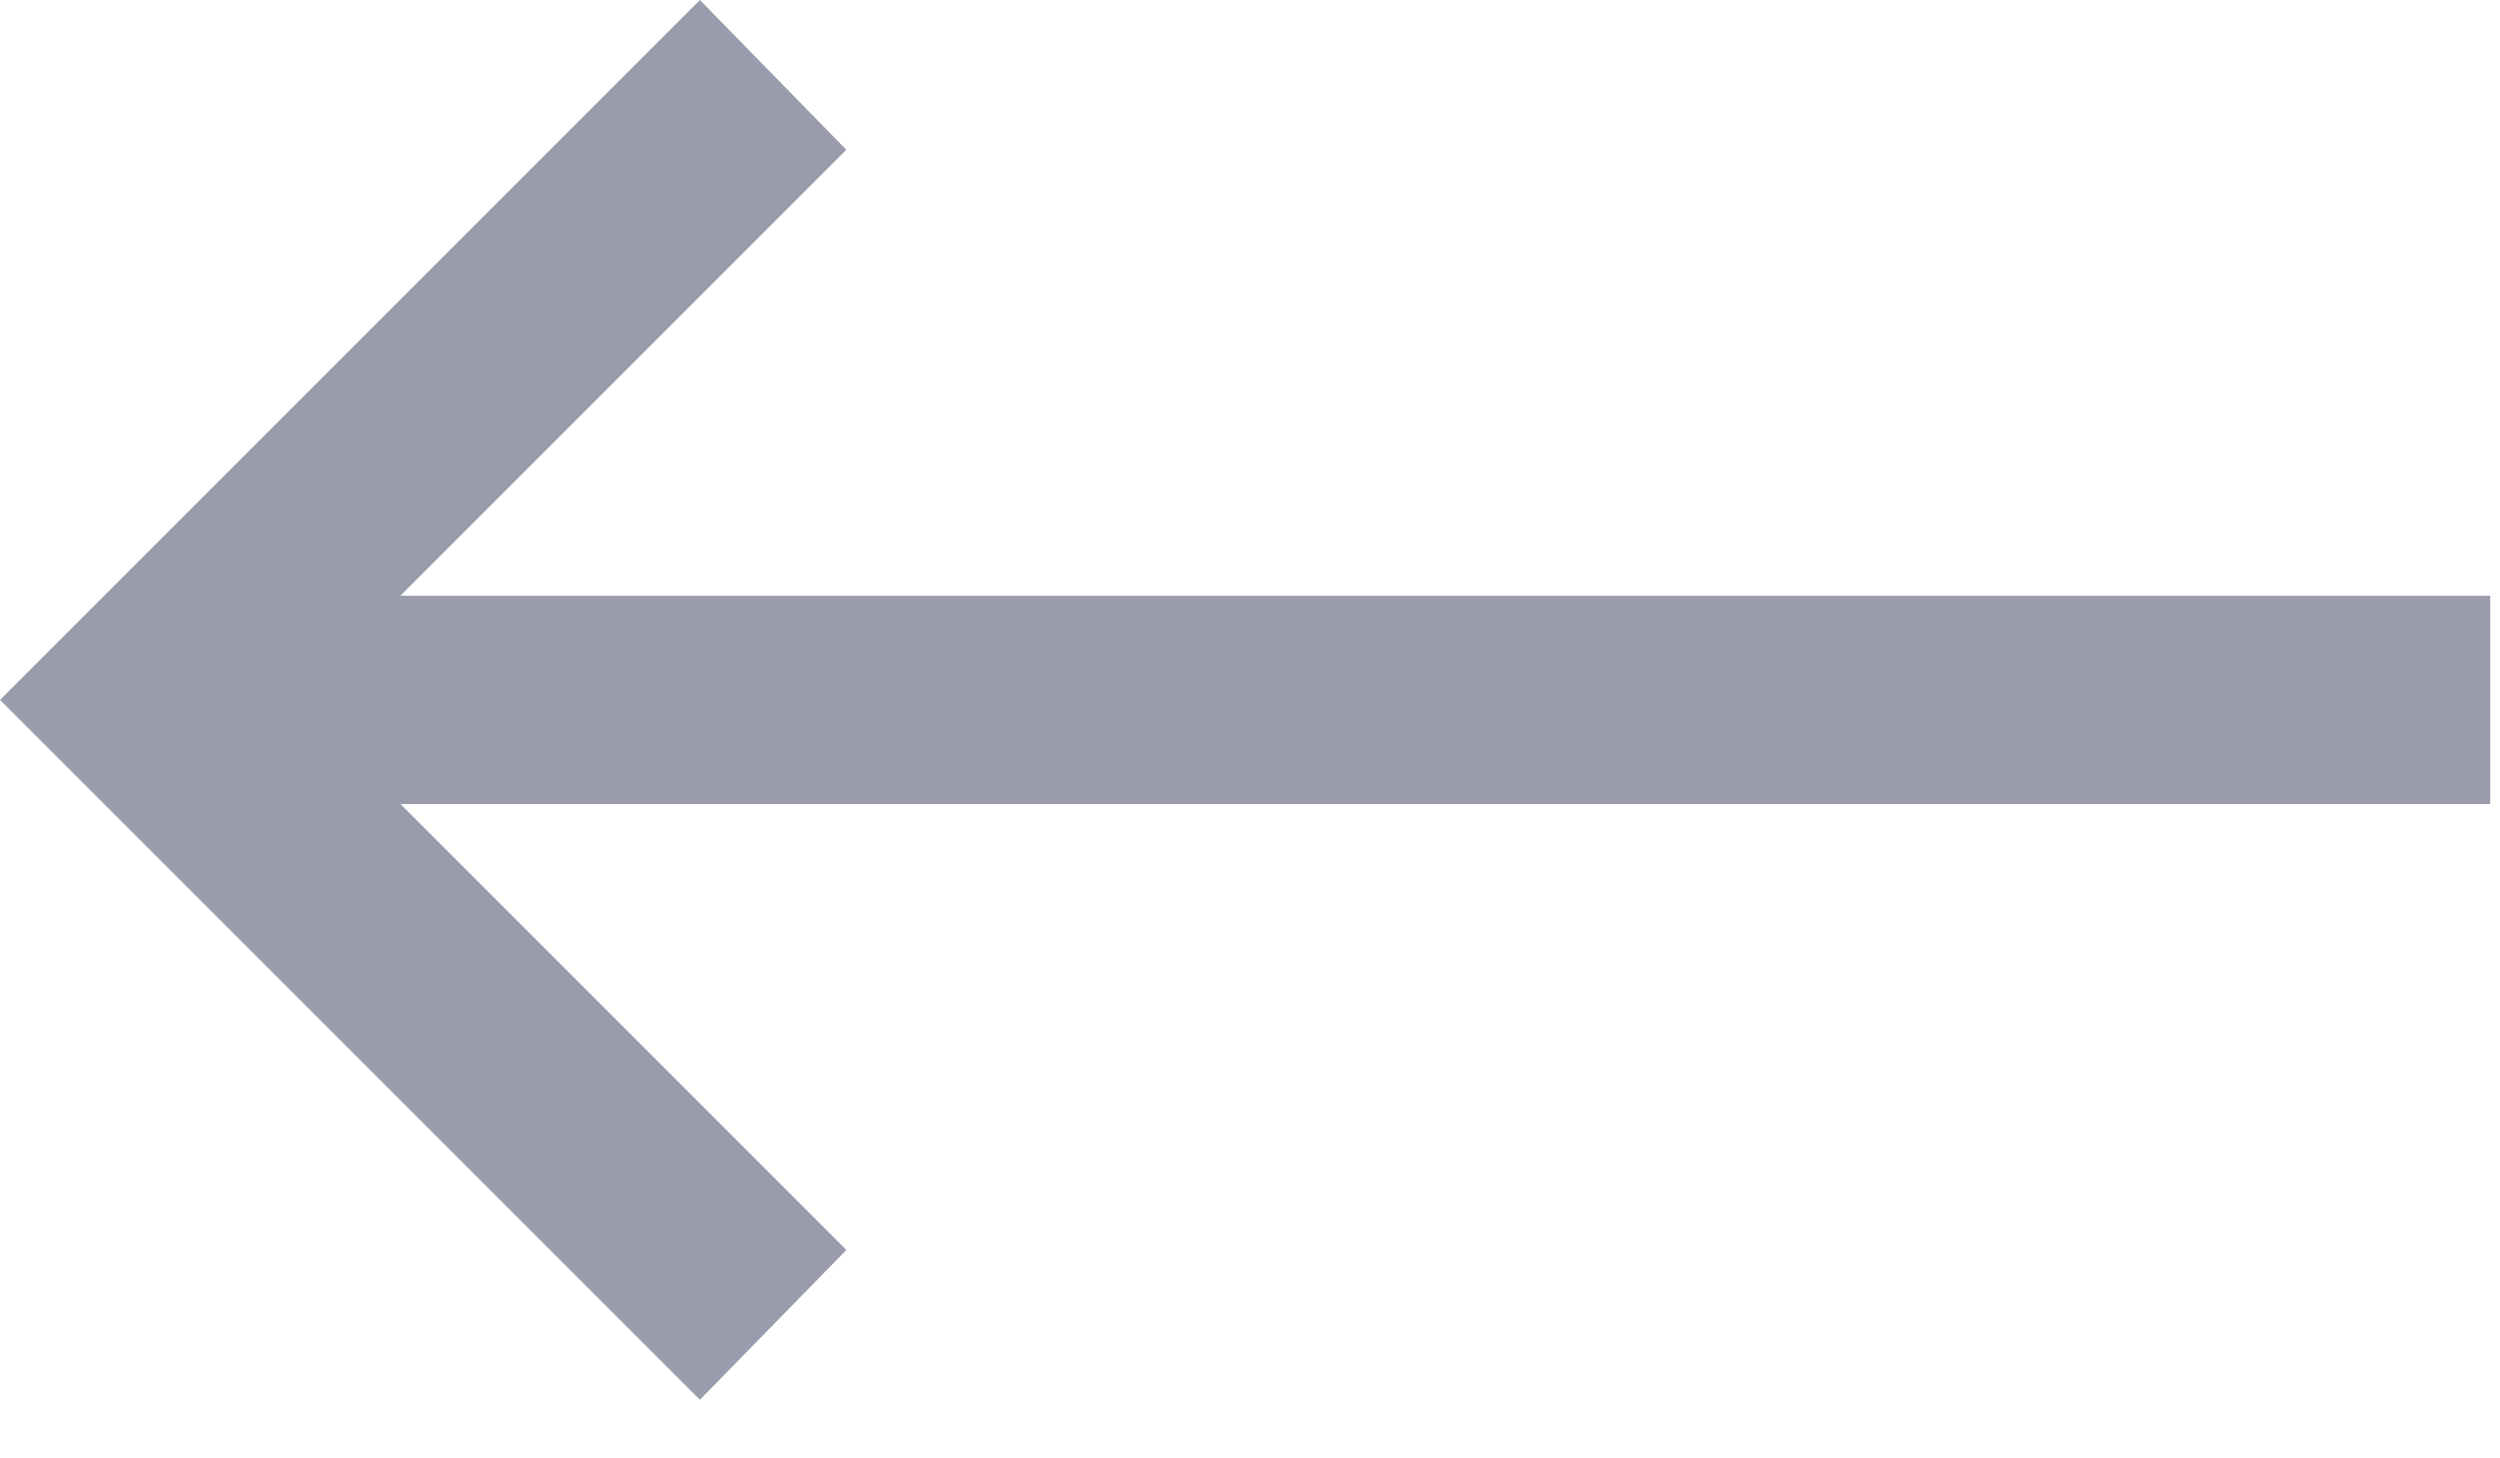 <svg width="24" height="14" viewBox="0 0 24 14" fill="none" xmlns="http://www.w3.org/2000/svg">
<path d="M6.719 0L0 6.719L6.719 13.438L8.125 12L3.844 7.719H23.906V5.719H3.844L8.125 1.438L6.719 0Z" fill="#9A9CAD"/>
</svg>
